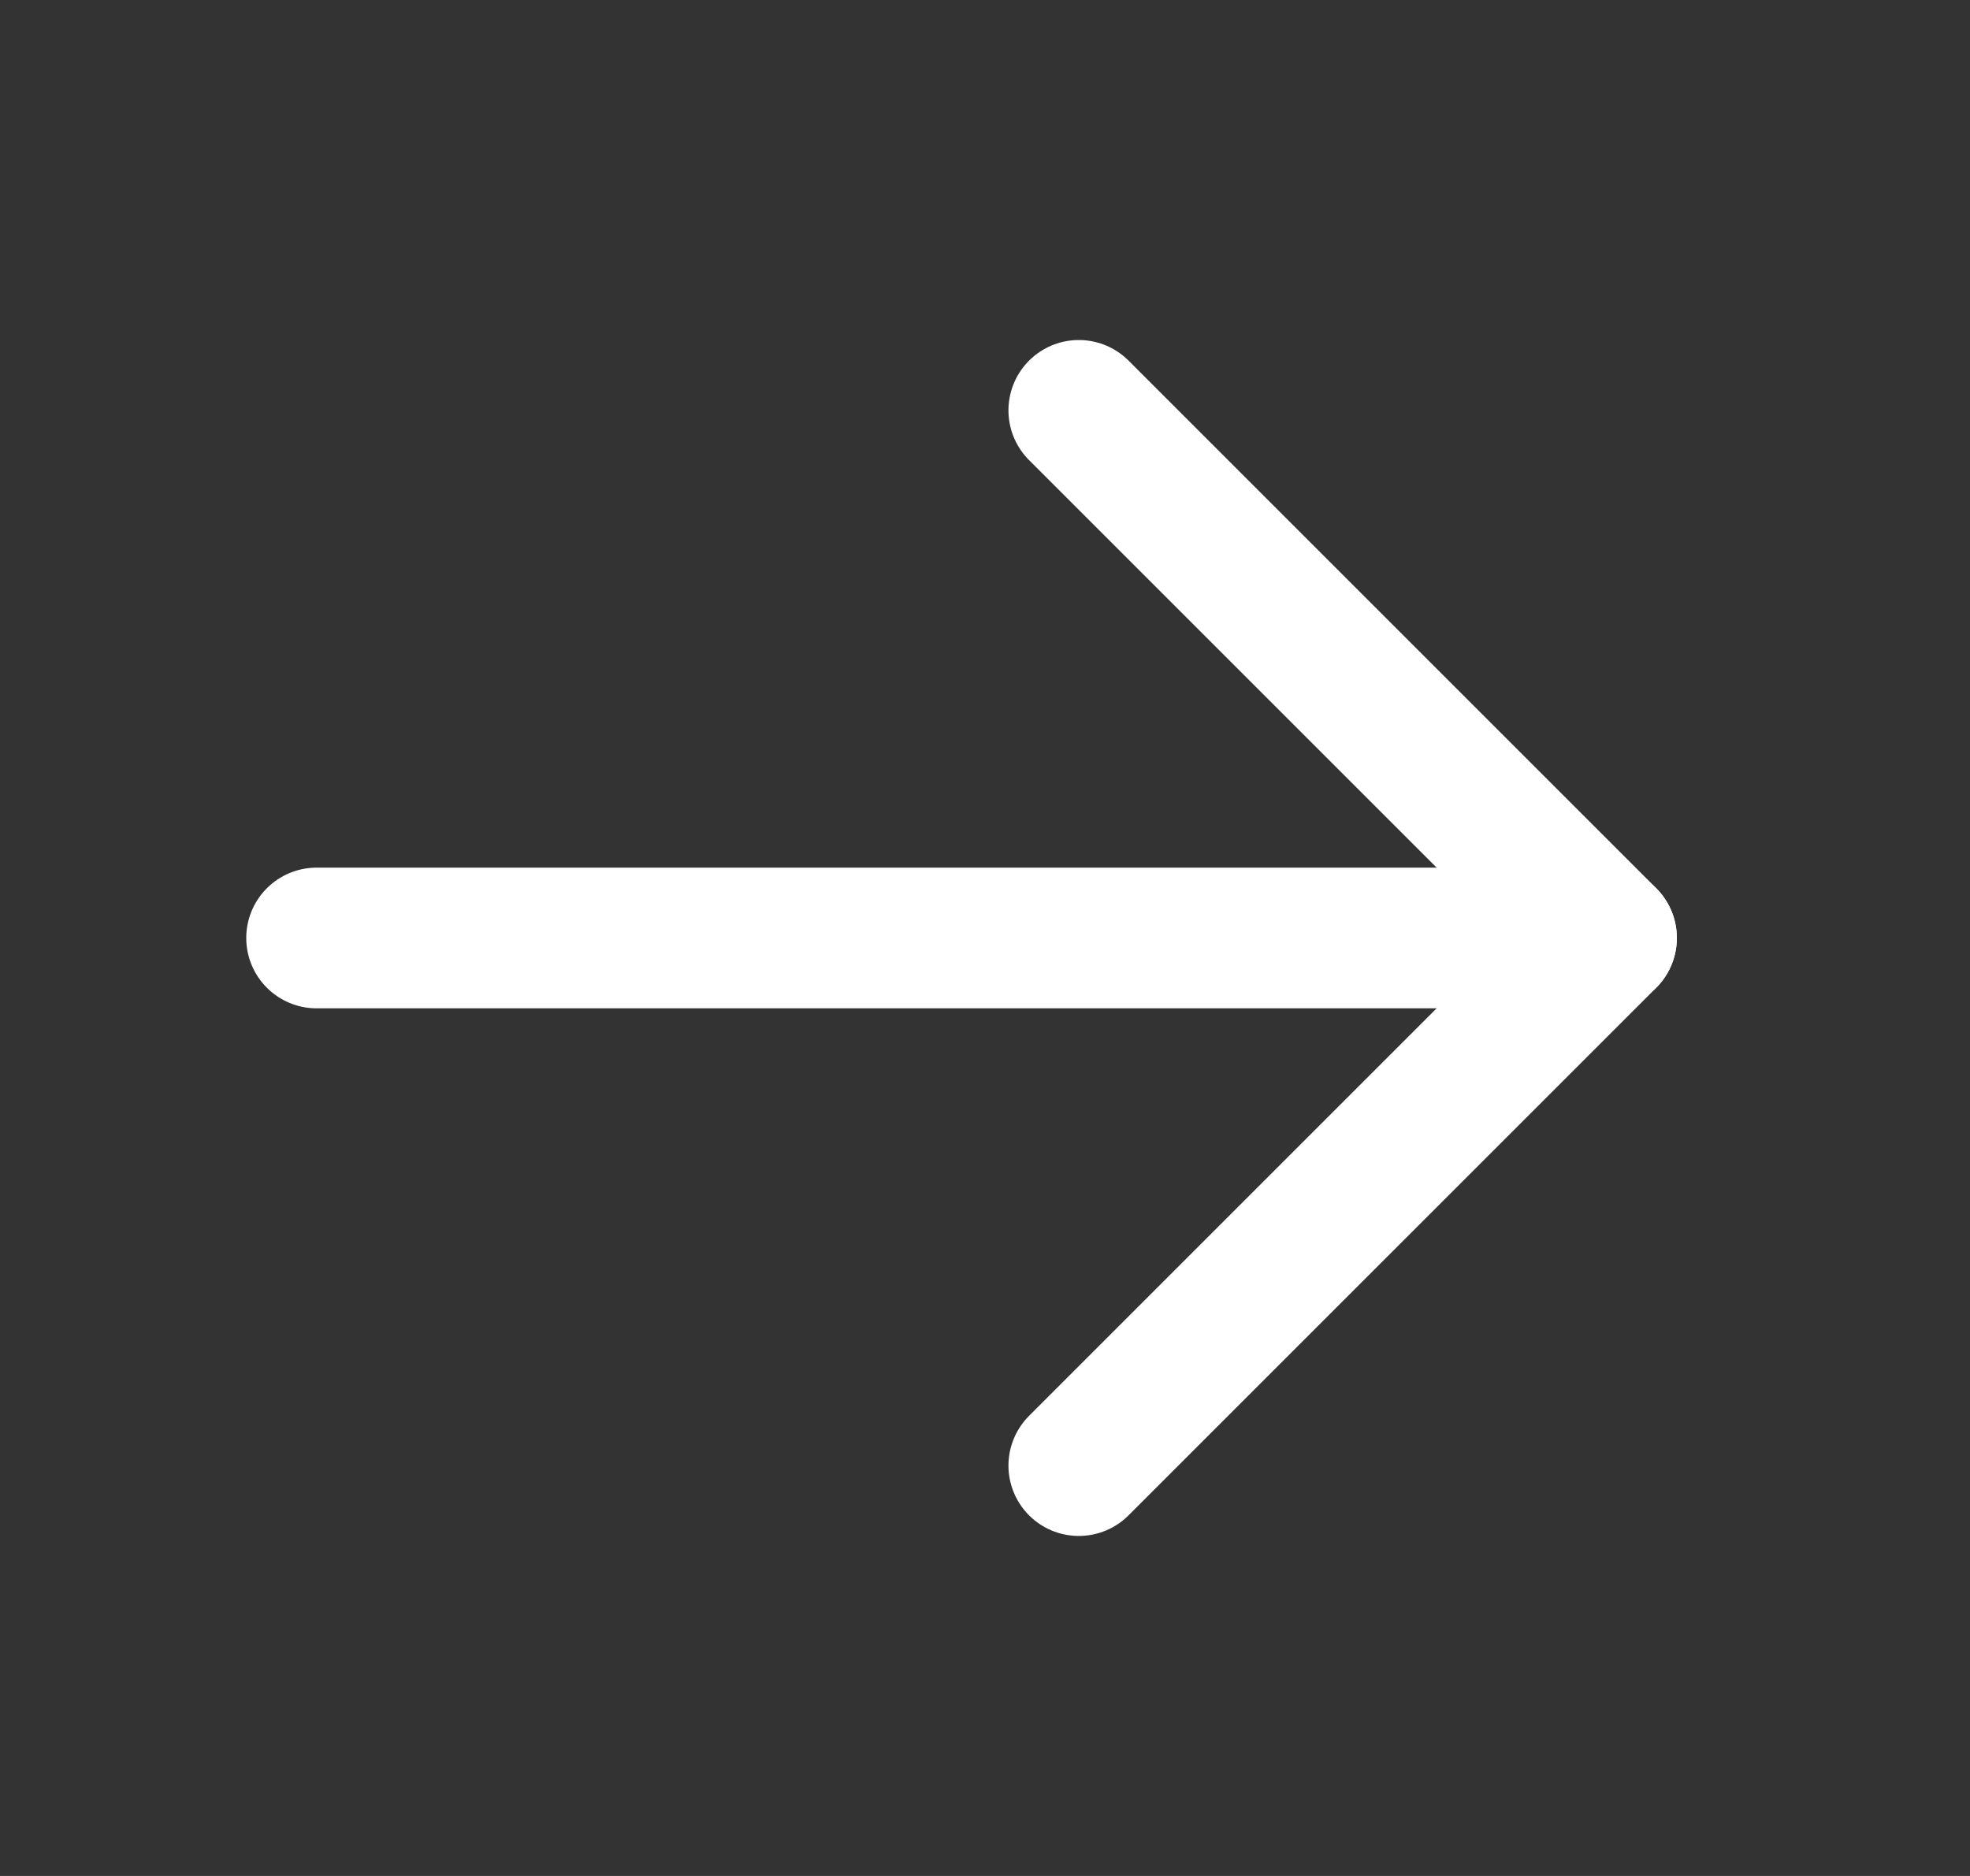 <svg width="21" height="20" viewBox="0 0 21 20" fill="none" xmlns="http://www.w3.org/2000/svg">
<rect x="0" y="0" width="21" height="20" fill="#333333" stroke="none"/>
<path d="M3.375 10H17.125" stroke="white" stroke-width="1.5" stroke-linecap="round" stroke-linejoin="round"/>
<path d="M11.5 4.375L17.125 10L11.5 15.625" stroke="white" stroke-width="1.5" stroke-linecap="round" stroke-linejoin="round"/>
</svg>
